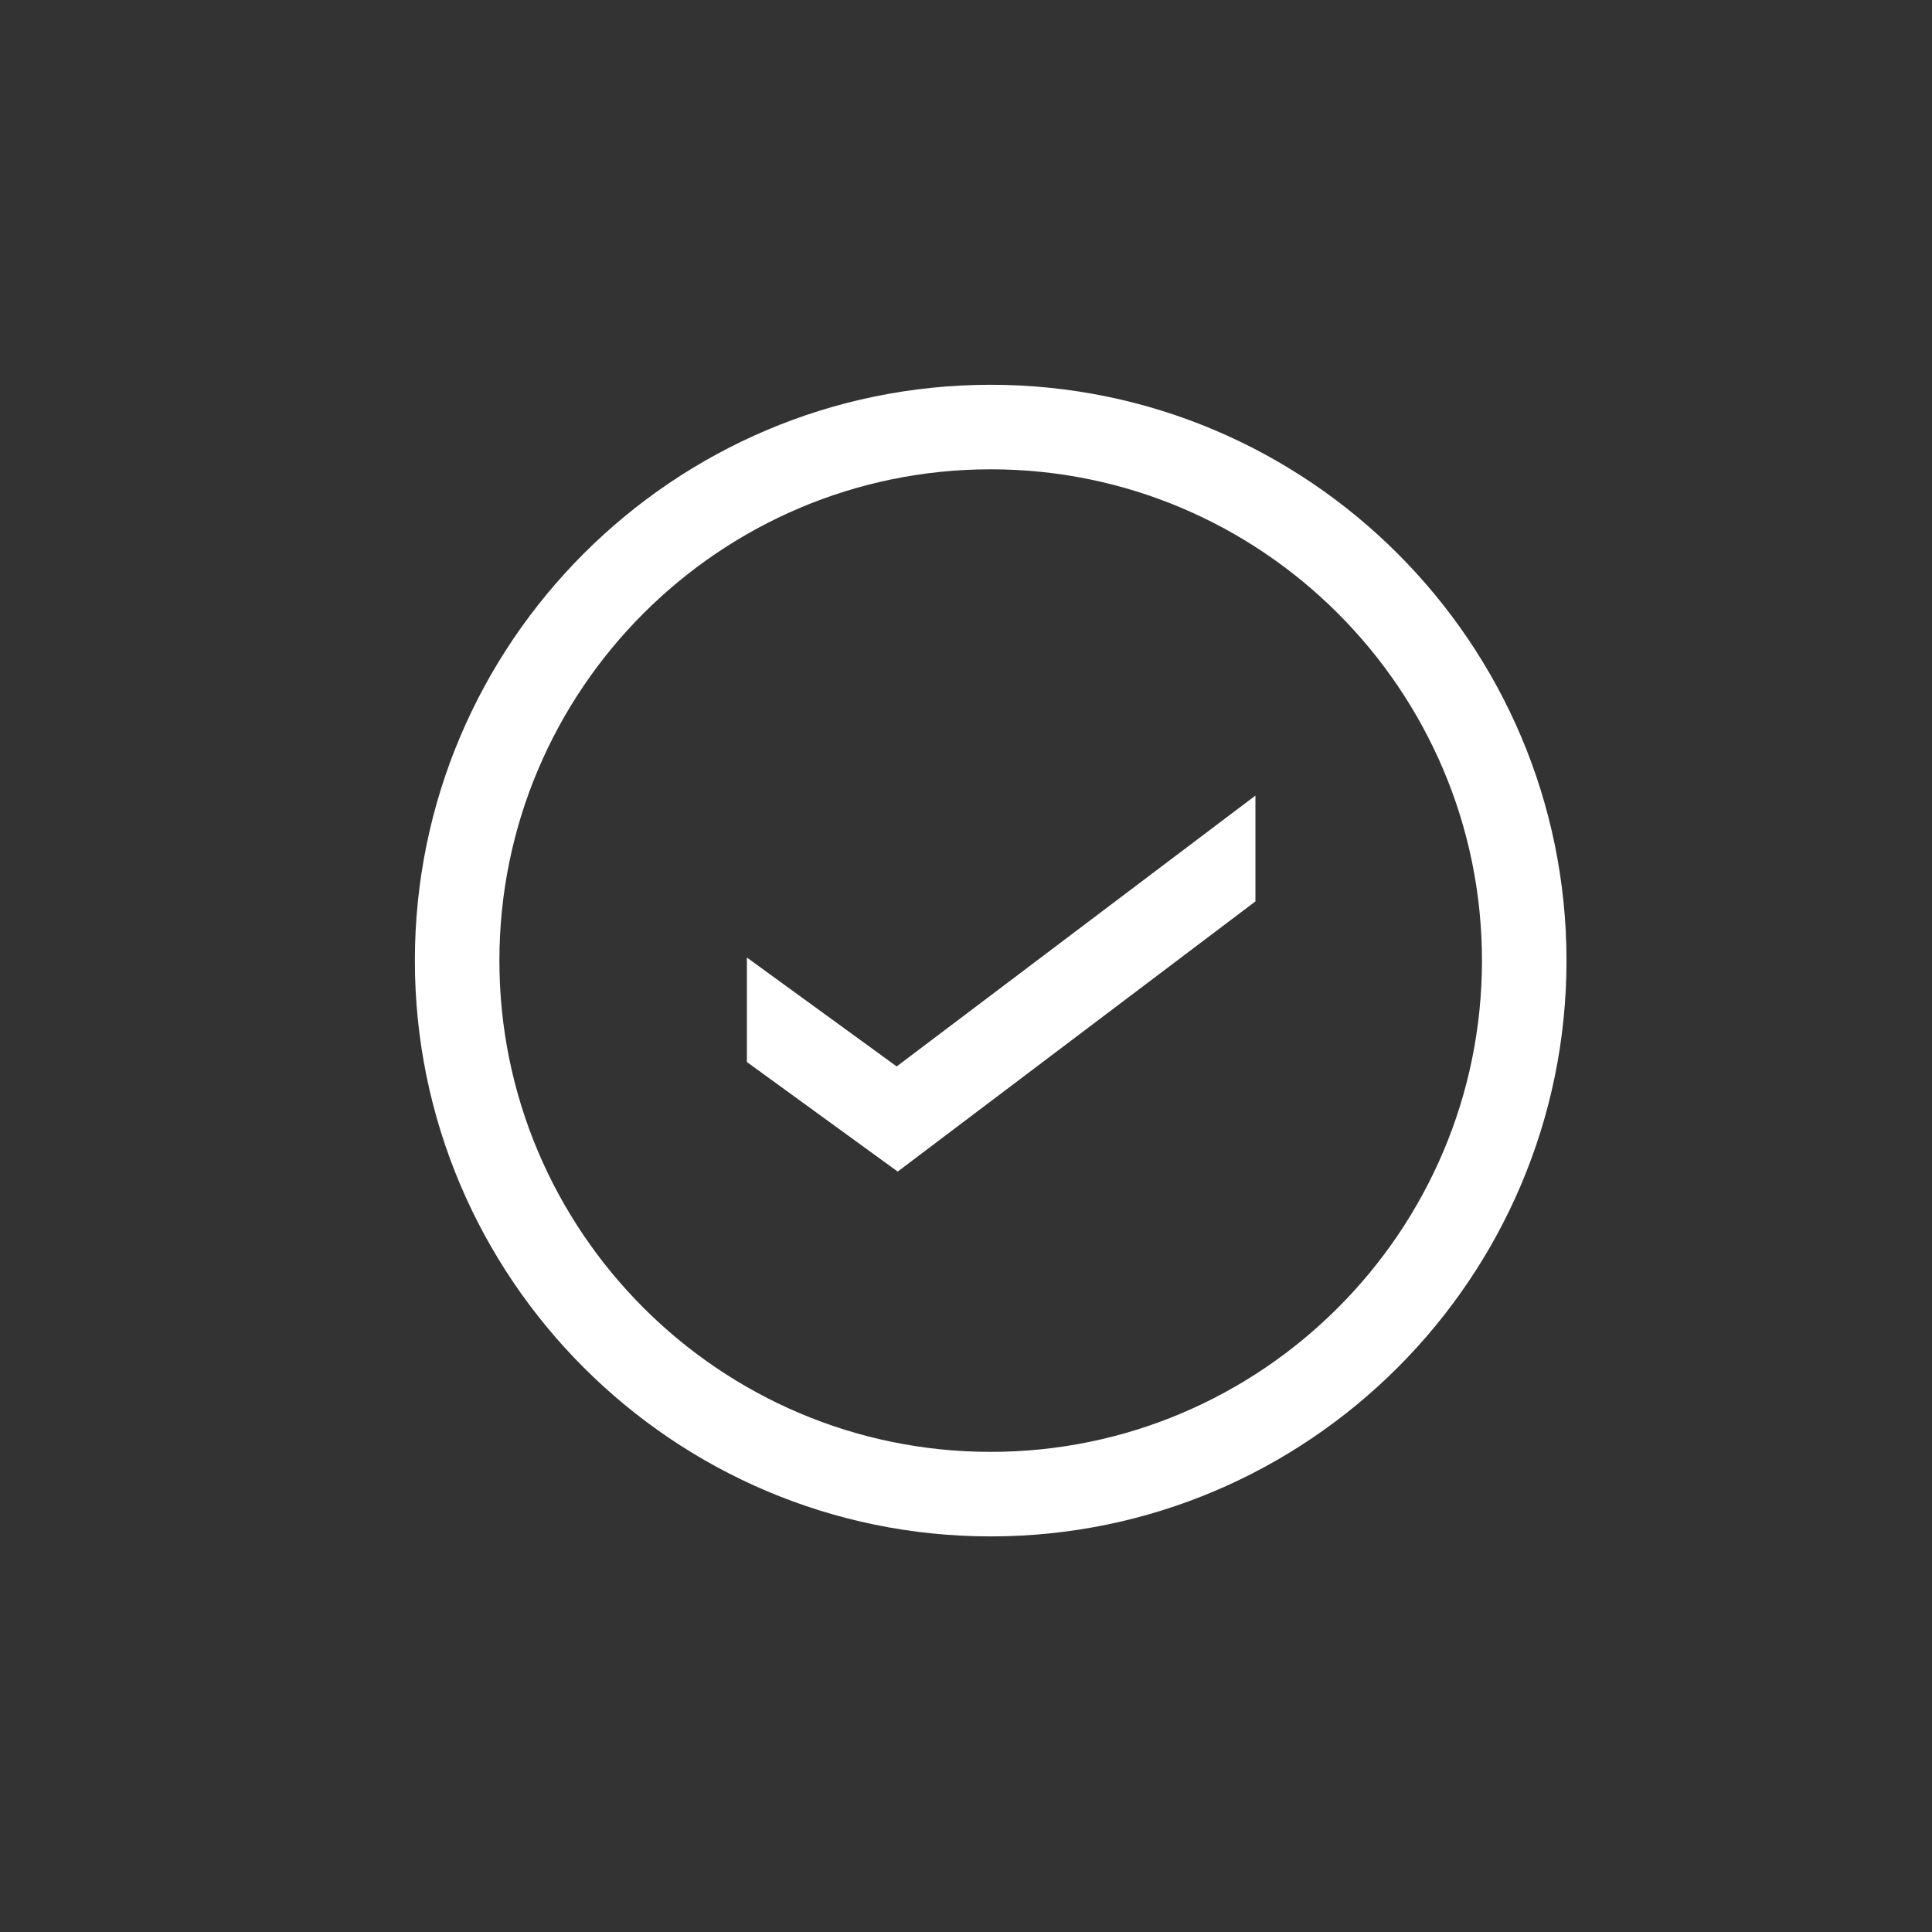 <?xml version="1.0" encoding="UTF-8"?>
<svg id="Calque_2" data-name="Calque 2" xmlns="http://www.w3.org/2000/svg" viewBox="0 0 57.14 57.14">
    <rect x="0" y="0" width="57.14" height="57.14" fill="#333333" stroke="none"/>
    <defs>
        <style>
            .cls-1 {
            fill: none;
            }

            .cls-2 {
            fill: #FFF;
            }
        </style>
    </defs>
    <g id="Contour">
        <g>
            <g>
                <path class="cls-2"
                    d="M29.3,45.44c-9.39,0-17.03-7.64-17.03-17.03s7.64-17.03,17.03-17.03,17.03,7.64,17.03,17.03-7.64,17.03-17.03,17.03ZM29.3,13.88c-8.01,0-14.53,6.52-14.53,14.53s6.52,14.53,14.53,14.53,14.53-6.52,14.53-14.53-6.52-14.53-14.53-14.53Z" />
                <polygon class="cls-2"
                    points="37.13 23.53 26.52 31.54 22.09 28.32 22.09 31.41 26.55 34.65 37.13 26.66 37.13 23.53" />
            </g>
            <rect class="cls-1" width="57.14" height="57.14" />
        </g>
    </g>
</svg>